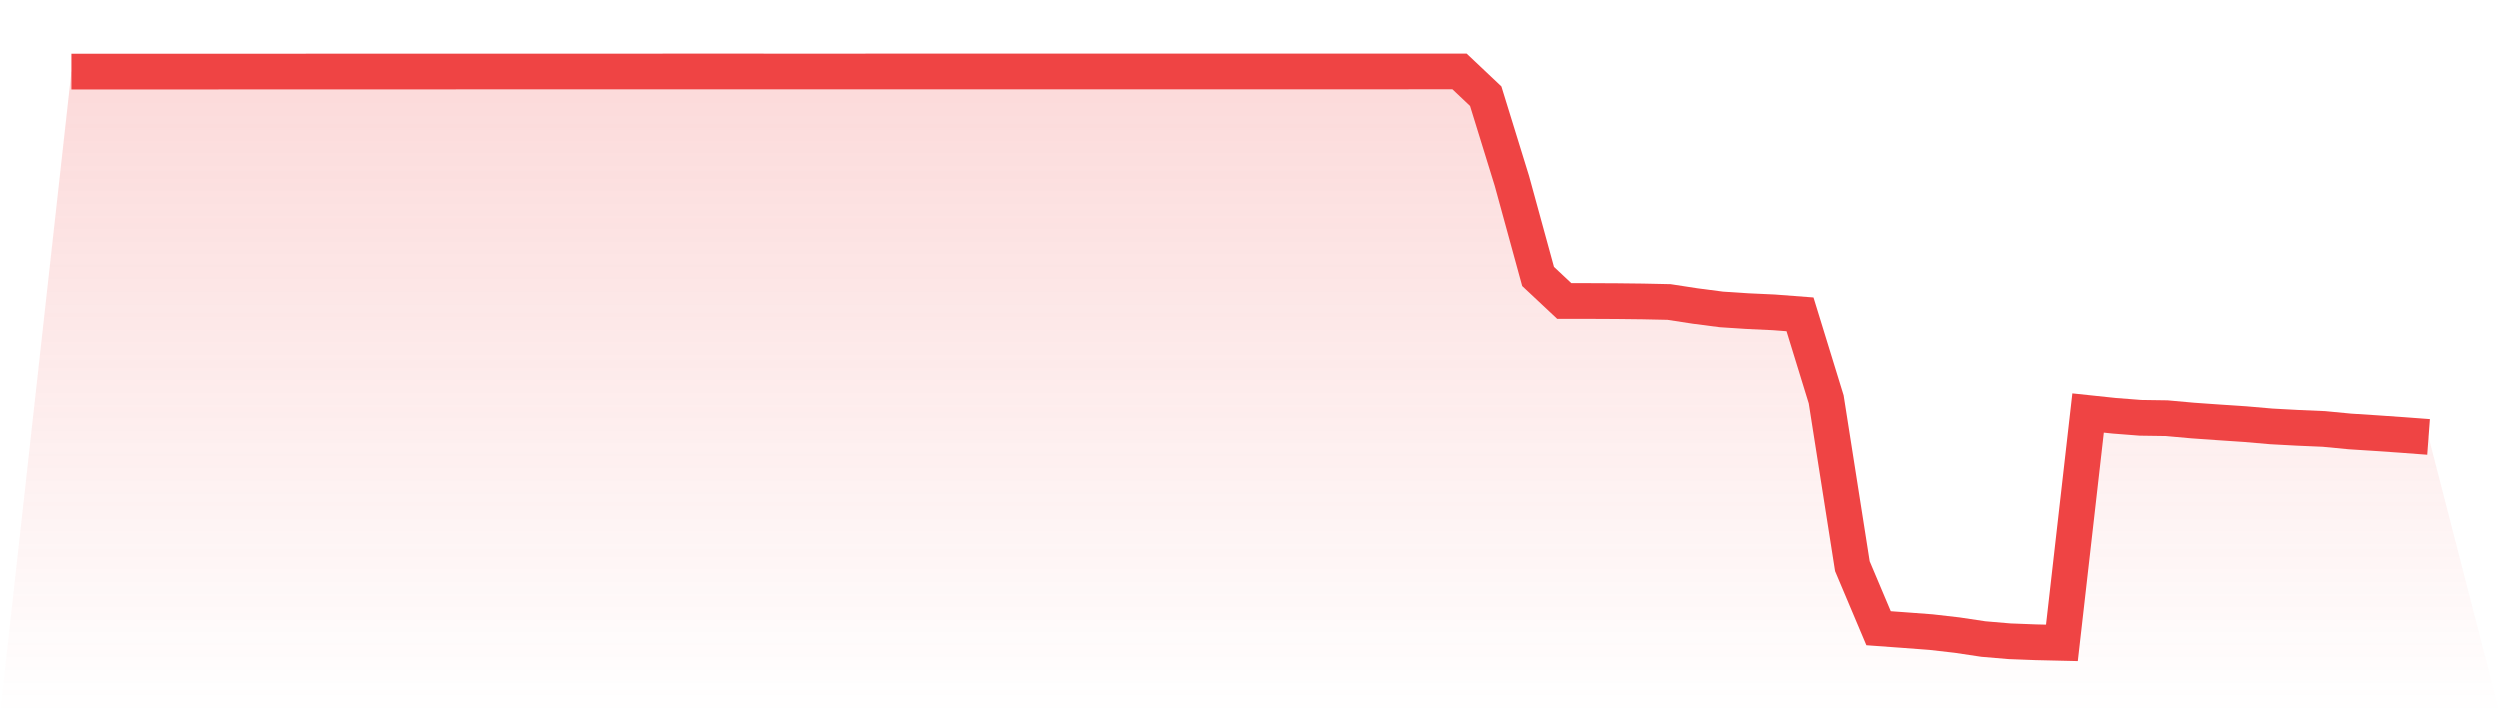 <svg viewBox="0 0 140 40" xmlns="http://www.w3.org/2000/svg">
<defs>
<linearGradient id="gradient" x1="0" x2="0" y1="0" y2="1">
<stop offset="0%" stop-color="#ef4444" stop-opacity="0.2"/>
<stop offset="100%" stop-color="#ef4444" stop-opacity="0"/>
</linearGradient>
</defs>
<path d="M4,4.009 L4,4.009 L5.467,4.009 L6.933,4.009 L8.4,4.009 L9.867,4.009 L11.333,4.009 L12.8,4.008 L14.267,4.008 L15.733,4.008 L17.2,4.007 L18.667,4.007 L20.133,4.007 L21.6,4.007 L23.067,4.007 L24.533,4.006 L26,4.004 L27.467,4.004 L28.933,4.004 L30.4,4.004 L31.867,4.004 L33.333,4.004 L34.8,4.004 L36.267,4.004 L37.733,4.003 L39.2,4.003 L40.667,4.003 L42.133,4.003 L43.6,4.004 L45.067,4.004 L46.533,4.004 L48,4.004 L49.467,4.002 L50.933,4.002 L52.4,4.002 L53.867,4.002 L55.333,4.002 L56.8,4.002 L58.267,4.002 L59.733,4.002 L61.2,4.002 L62.667,4.002 L64.133,4.002 L65.6,4.001 L67.067,4.001 L68.533,4.001 L70,4.001 L71.467,4.001 L72.933,4.001 L74.4,4.001 L75.867,4.001 L77.333,4.001 L78.8,4.001 L80.267,4 L81.733,4 L83.2,5.386 L84.667,10.134 L86.133,15.482 L87.6,16.857 L89.067,16.857 L90.533,16.864 L92,16.881 L93.467,16.912 L94.933,17.137 L96.4,17.328 L97.867,17.424 L99.333,17.492 L100.8,17.604 L102.267,22.367 L103.733,31.707 L105.2,35.18 L106.667,35.287 L108.133,35.397 L109.6,35.565 L111.067,35.785 L112.533,35.91 L114,35.966 L115.467,36 L116.933,23.128 L118.4,23.283 L119.867,23.397 L121.333,23.418 L122.8,23.55 L124.267,23.653 L125.733,23.751 L127.2,23.878 L128.667,23.957 L130.133,24.02 L131.6,24.161 L133.067,24.255 L134.533,24.357 L136,24.467 L140,40 L0,40 z" fill="url(#gradient)"/>
<path d="M4,4.009 L4,4.009 L5.467,4.009 L6.933,4.009 L8.4,4.009 L9.867,4.009 L11.333,4.009 L12.8,4.008 L14.267,4.008 L15.733,4.008 L17.2,4.007 L18.667,4.007 L20.133,4.007 L21.6,4.007 L23.067,4.007 L24.533,4.006 L26,4.004 L27.467,4.004 L28.933,4.004 L30.4,4.004 L31.867,4.004 L33.333,4.004 L34.8,4.004 L36.267,4.004 L37.733,4.003 L39.2,4.003 L40.667,4.003 L42.133,4.003 L43.6,4.004 L45.067,4.004 L46.533,4.004 L48,4.004 L49.467,4.002 L50.933,4.002 L52.4,4.002 L53.867,4.002 L55.333,4.002 L56.8,4.002 L58.267,4.002 L59.733,4.002 L61.2,4.002 L62.667,4.002 L64.133,4.002 L65.6,4.001 L67.067,4.001 L68.533,4.001 L70,4.001 L71.467,4.001 L72.933,4.001 L74.4,4.001 L75.867,4.001 L77.333,4.001 L78.8,4.001 L80.267,4 L81.733,4 L83.2,5.386 L84.667,10.134 L86.133,15.482 L87.6,16.857 L89.067,16.857 L90.533,16.864 L92,16.881 L93.467,16.912 L94.933,17.137 L96.4,17.328 L97.867,17.424 L99.333,17.492 L100.8,17.604 L102.267,22.367 L103.733,31.707 L105.2,35.18 L106.667,35.287 L108.133,35.397 L109.6,35.565 L111.067,35.785 L112.533,35.91 L114,35.966 L115.467,36 L116.933,23.128 L118.4,23.283 L119.867,23.397 L121.333,23.418 L122.8,23.55 L124.267,23.653 L125.733,23.751 L127.2,23.878 L128.667,23.957 L130.133,24.02 L131.6,24.161 L133.067,24.255 L134.533,24.357 L136,24.467" fill="none" stroke="#ef4444" stroke-width="2"/>
</svg>